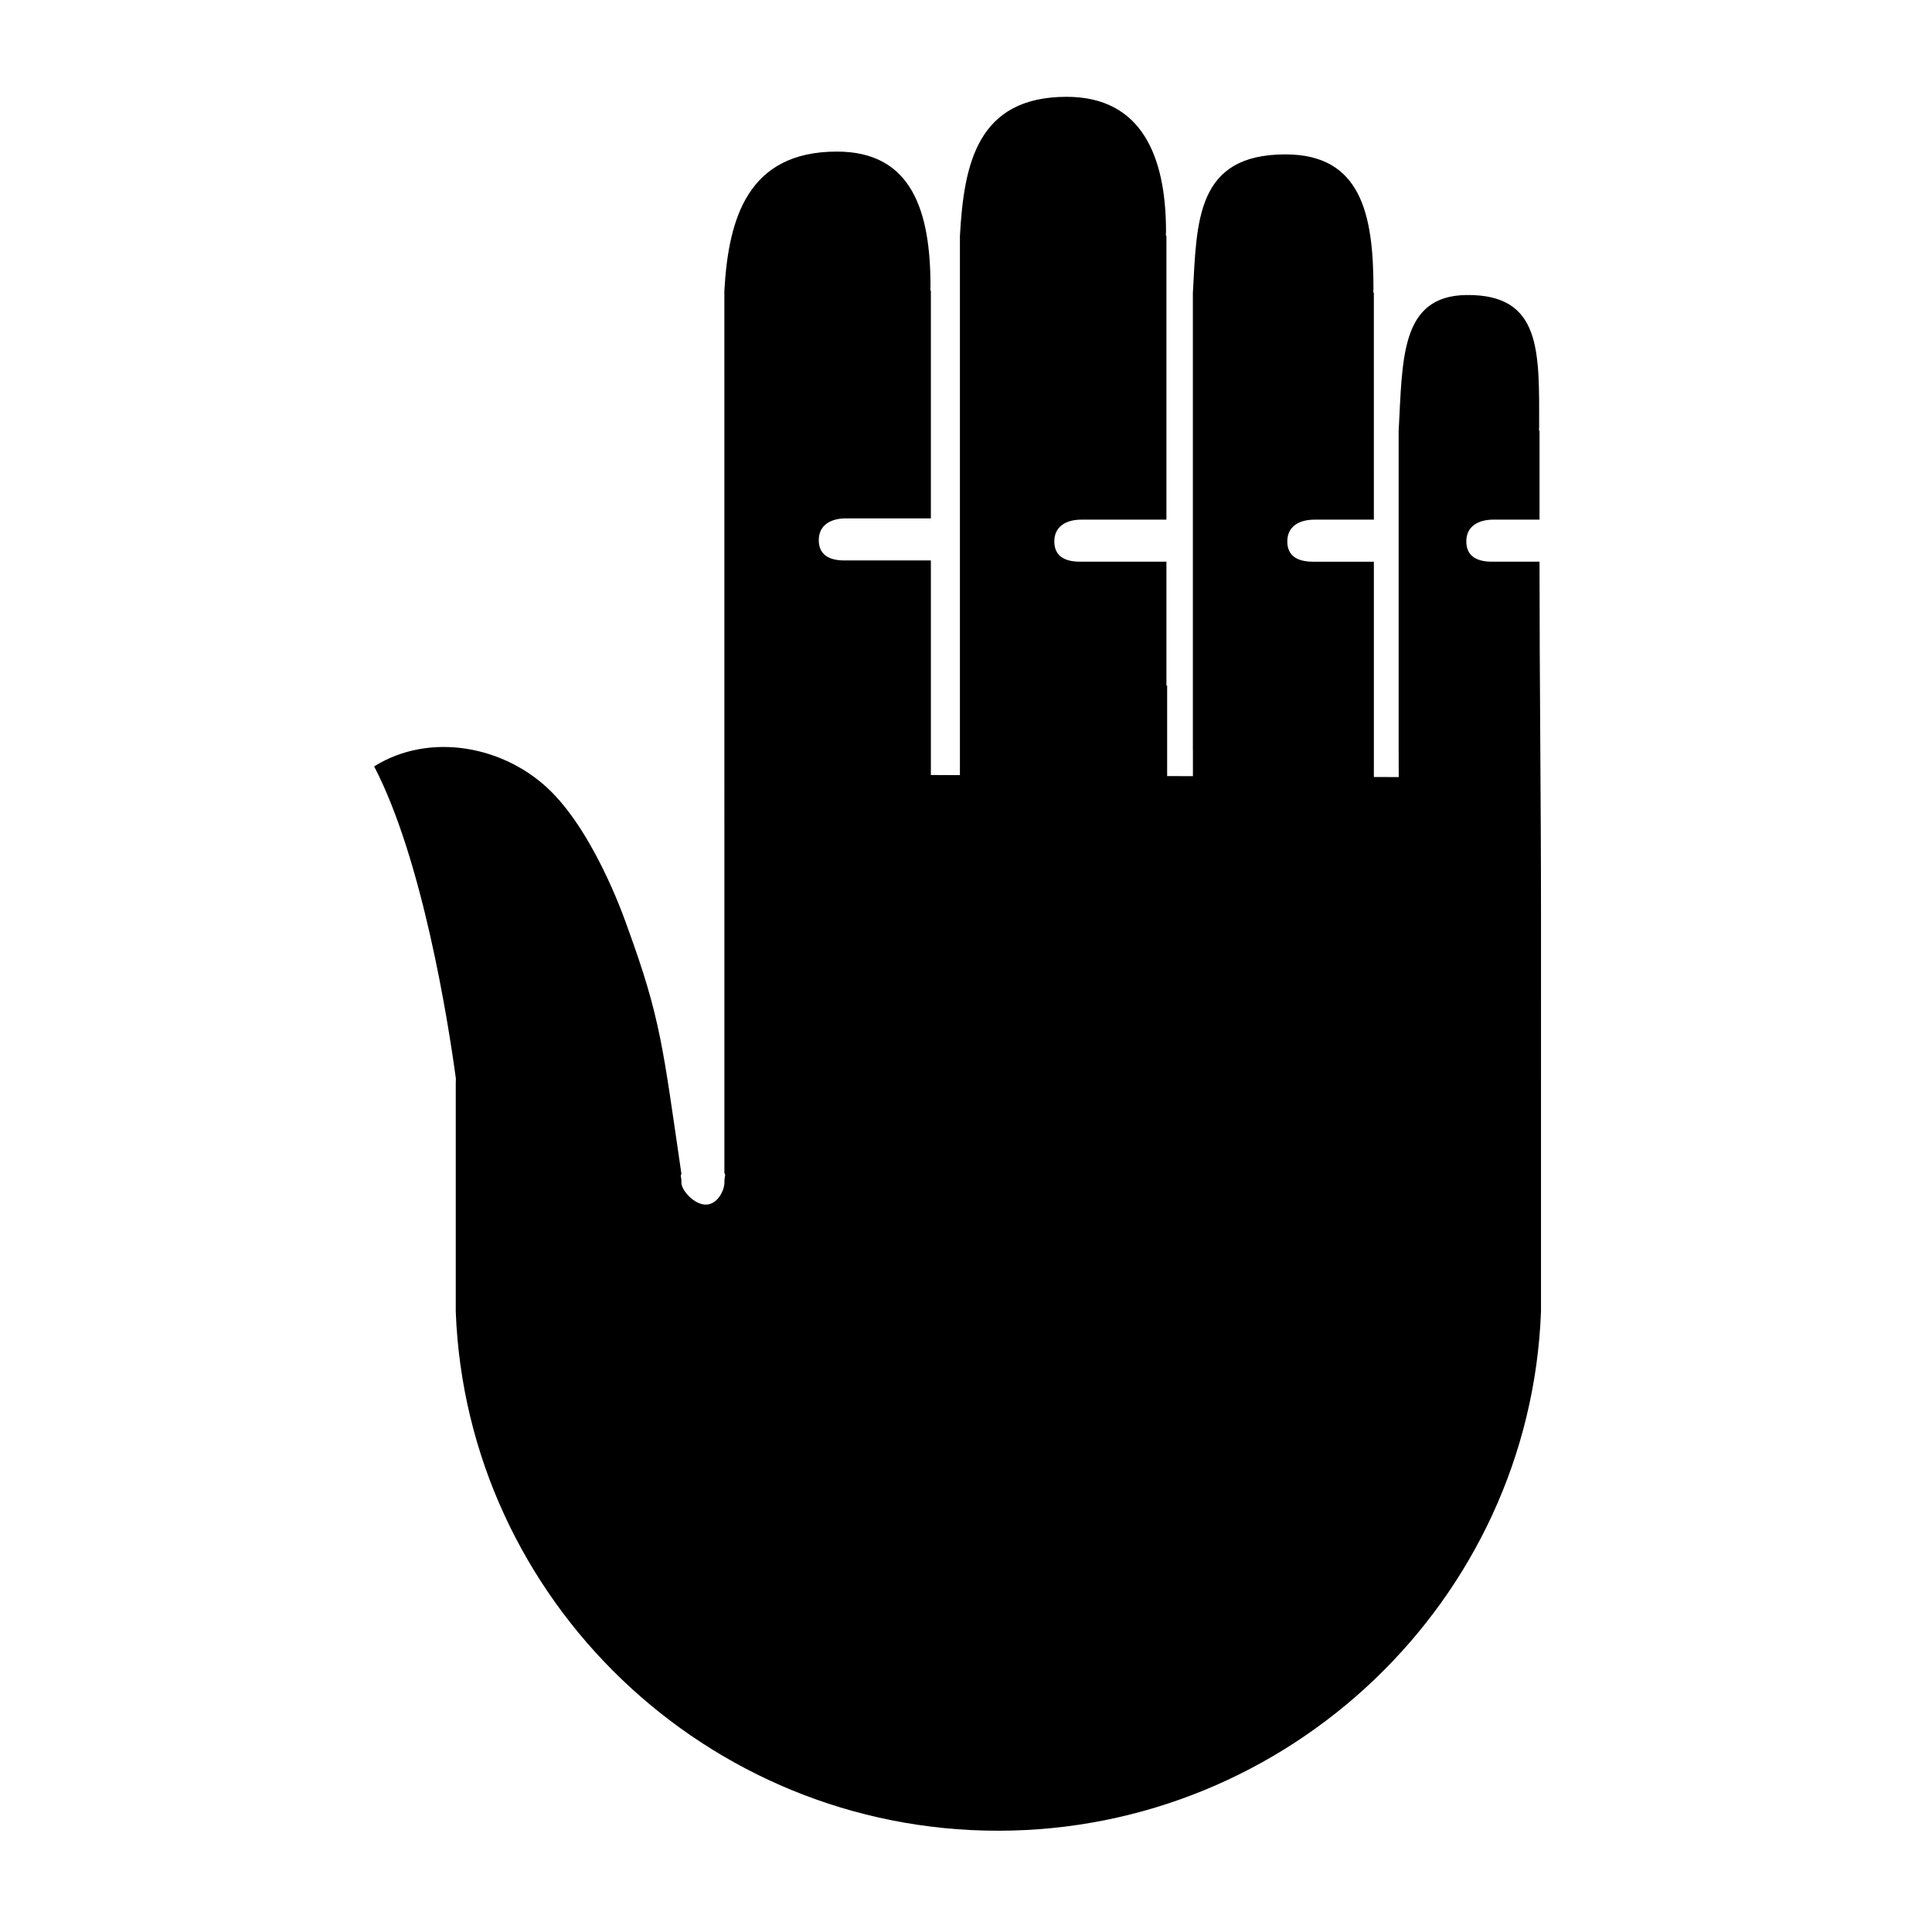 <?xml version="1.0" encoding="UTF-8"?>
<!-- Uploaded to: SVG Repo, www.svgrepo.com, Generator: SVG Repo Mixer Tools -->
<svg fill="#000000" width="800px" height="800px" version="1.1" viewBox="144 144 512 512" xmlns="http://www.w3.org/2000/svg">
 <path d="m335.97 386.23v68.625c0.457 0.812 0.004 0.496 0.004 2.555 0 2.051-1.82 5.824-4.93 5.824-3.113 0-6.461-3.789-6.461-5.801 0-2.008-0.383-1.605-0.004-2.367-4.879-33.305-5.441-41.133-14.348-65.477 0 0-7.828-23.484-20.129-35.777-12.117-12.117-32.121-15.98-46.957-6.711 12.797 24.531 19.602 67.473 21.668 82.746-0.016 0.414-0.035 0.828-0.035 1.234v60.512c2.902 76.469 66.523 137.57 143.7 137.57 77.176 0 141-61.102 143.9-137.57l0.004-104.63c0-31.352-0.395-62.73-0.395-94.109h-12.594c-4.394 0-6.809-1.738-6.809-5.383 0-3.852 2.977-5.801 7.371-5.766h12.035v-23.465c-0.242 0-0.102-0.93-0.102-1.156 0-19.91 0.699-35.086-19.203-34.898-17.672 0.172-16.973 17.043-18.031 36.055v84.59l0.023 7.106-6.59-0.023v-57.055h-16.133c-4.394 0-6.809-1.738-6.809-5.379 0-3.856 2.973-5.805 7.371-5.766h15.57l-0.004-60.078c-0.246 0-0.102-0.941-0.102-1.168 0-19.902-3.414-35.551-23.316-35.551-23.738 0-23.484 17.699-24.543 36.719v121.2h0.012v6.859l-6.832-0.023v-24.004h-0.188v-32.812h-22.902c-4.398 0-6.809-1.738-6.809-5.379 0-3.856 2.977-5.805 7.371-5.766h22.34v-75.18c-0.246 0-0.109-0.934-0.109-1.16 0-19.902-6.422-35.703-26.32-35.711-23.738-0.004-27.242 17.855-28.297 36.871v142.89l-7.699-0.031v-56.863h-22.898c-4.394 0-6.809-1.742-6.809-5.379 0-3.856 2.977-5.805 7.371-5.769h22.336v-60.305c-0.246 0-0.102-0.941-0.102-1.168 0-19.902-4.887-35.73-24.793-35.73-23.742-0.008-28.77 17.879-29.832 36.898z" fill-rule="evenodd"/>
</svg>